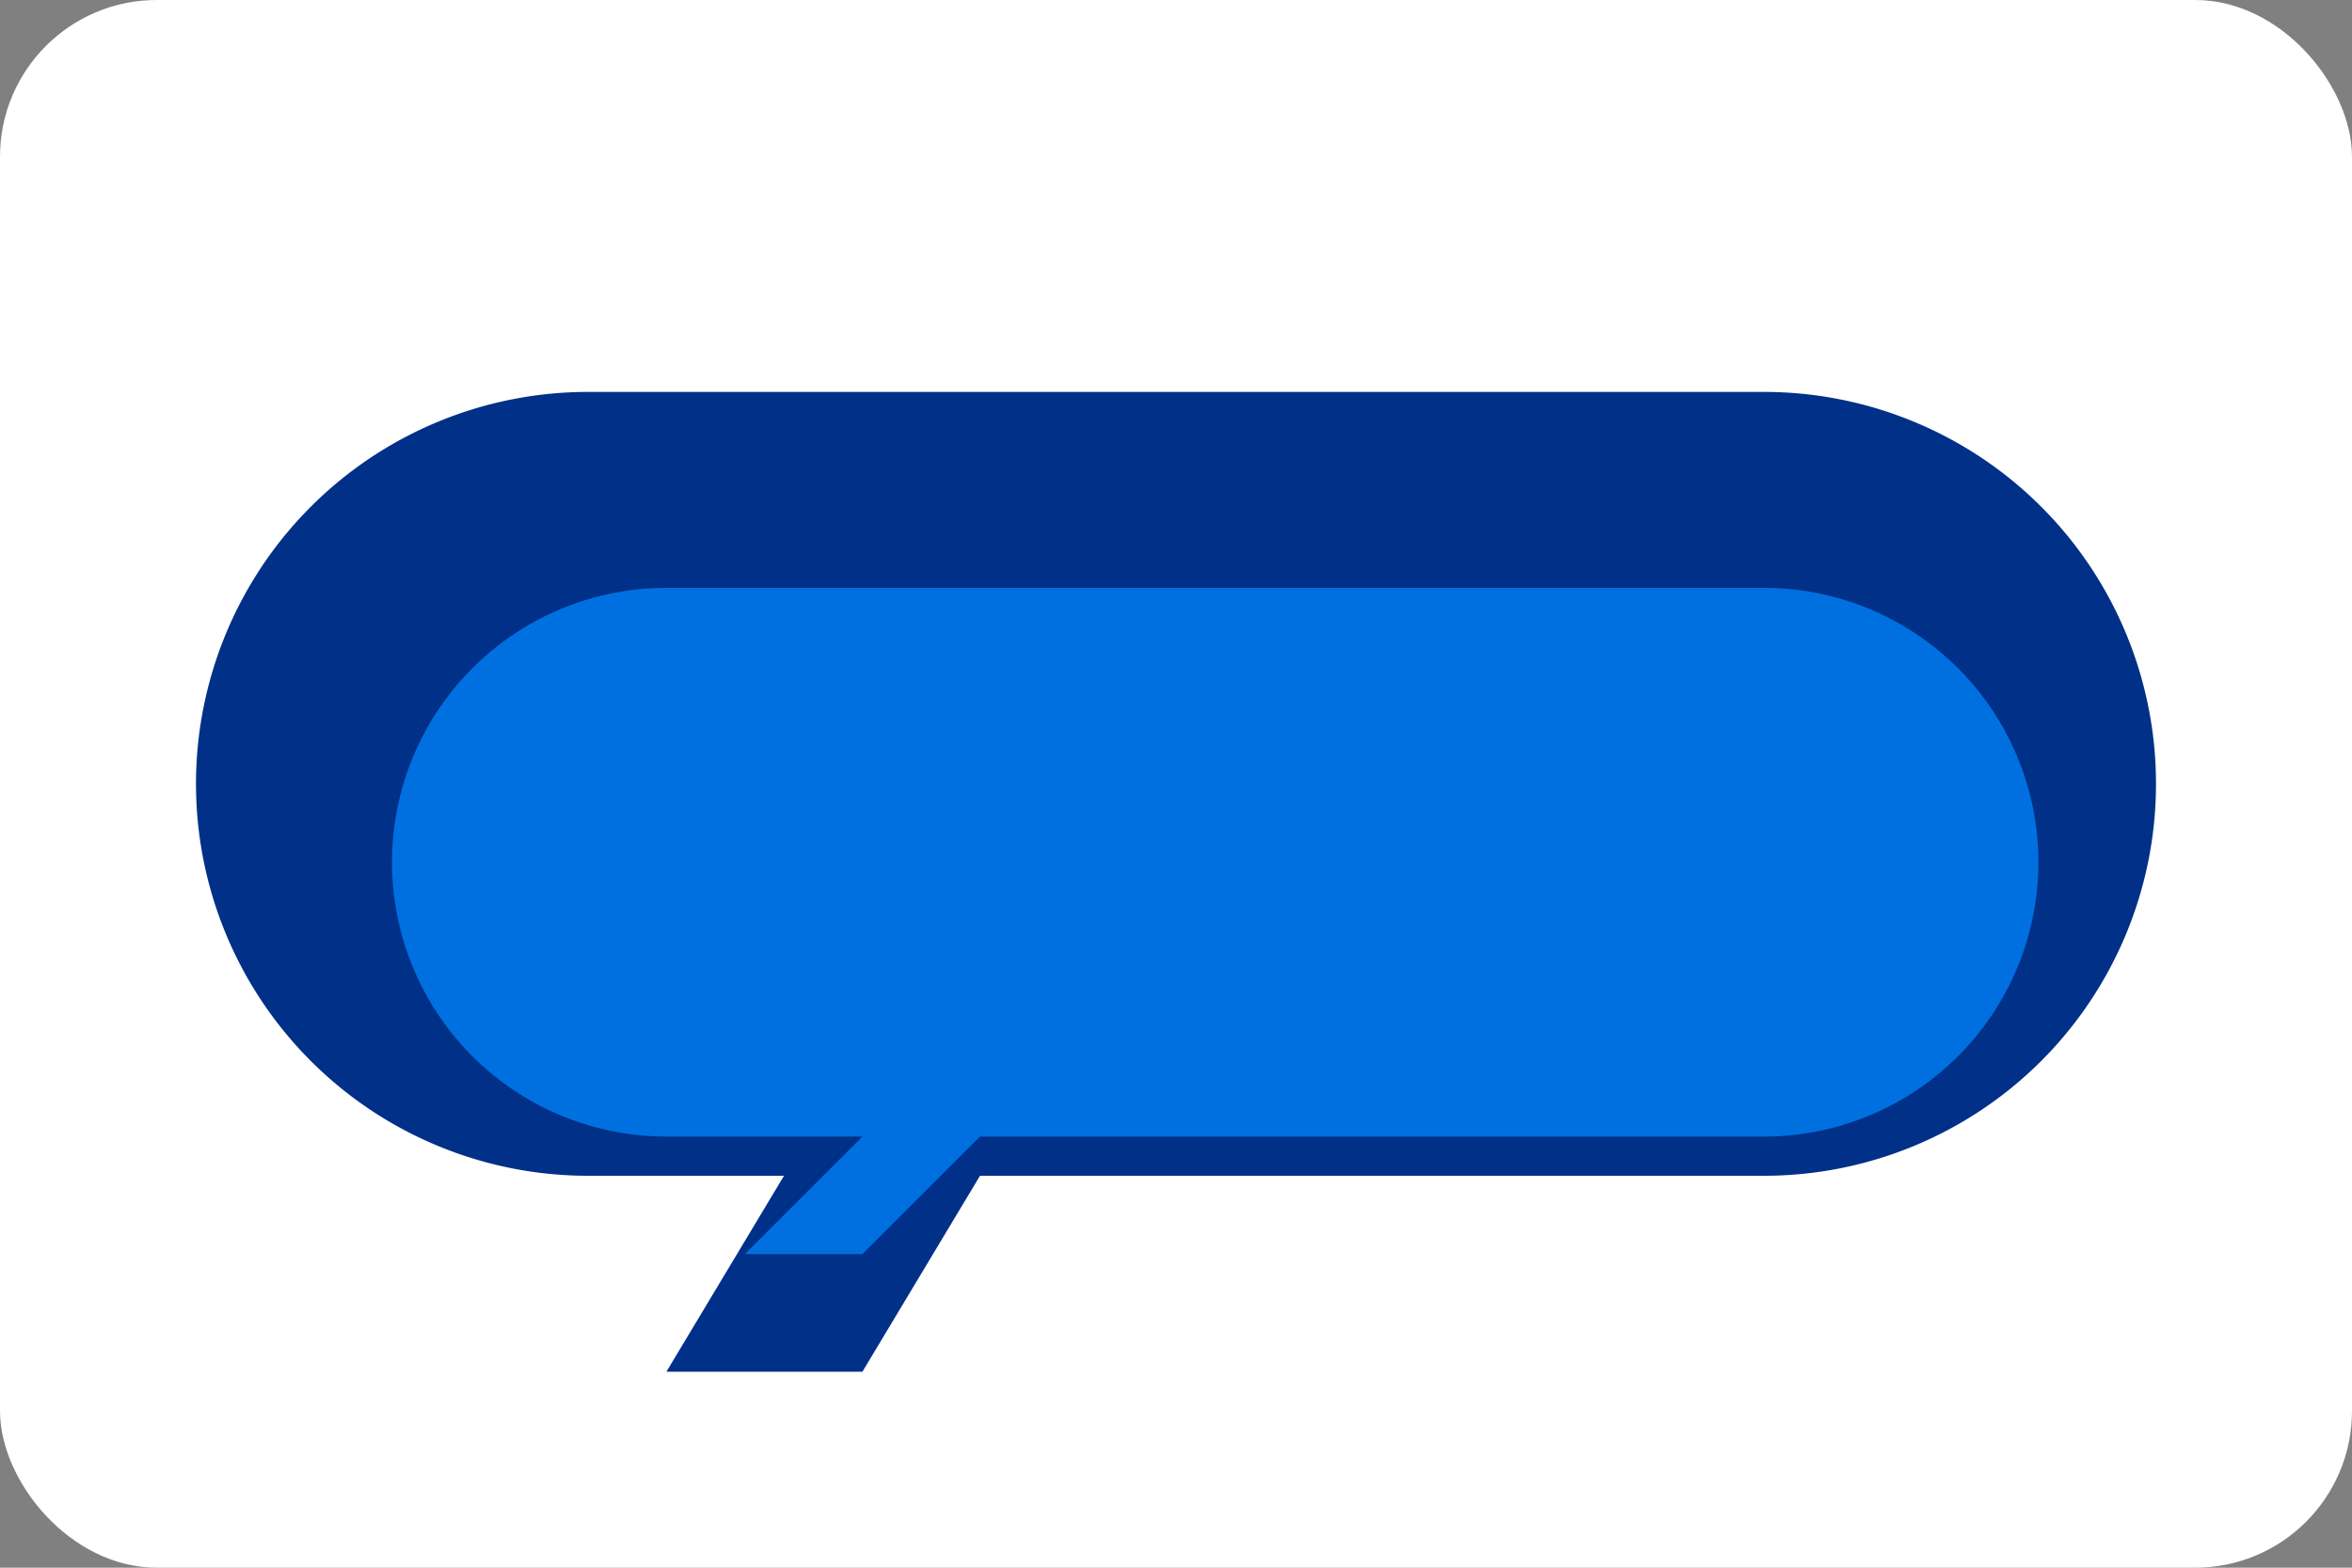 <?xml version="1.0" encoding="UTF-8" standalone="no"?>
<svg width="60" height="40" xmlns="http://www.w3.org/2000/svg">
  <rect width="100%" height="100%" fill="#808080" stroke="none"/>
  <rect width="60" height="40" fill="#ffffff" rx="4"/>
  <path d="M15,10 h30 a10,10 0 0,1 0,20 h-20 l-3,5 h-5 l3-5 h-5 a2,2 0 0,1 0,-20" fill="#003087"/>
  <path d="M20,15 h25 a7,7 0 0,1 0,14 h-20 l-3,3 h-3 l3-3 h-5 a1,1 0 0,1 0,-14" fill="#0070e0"/>
</svg> 